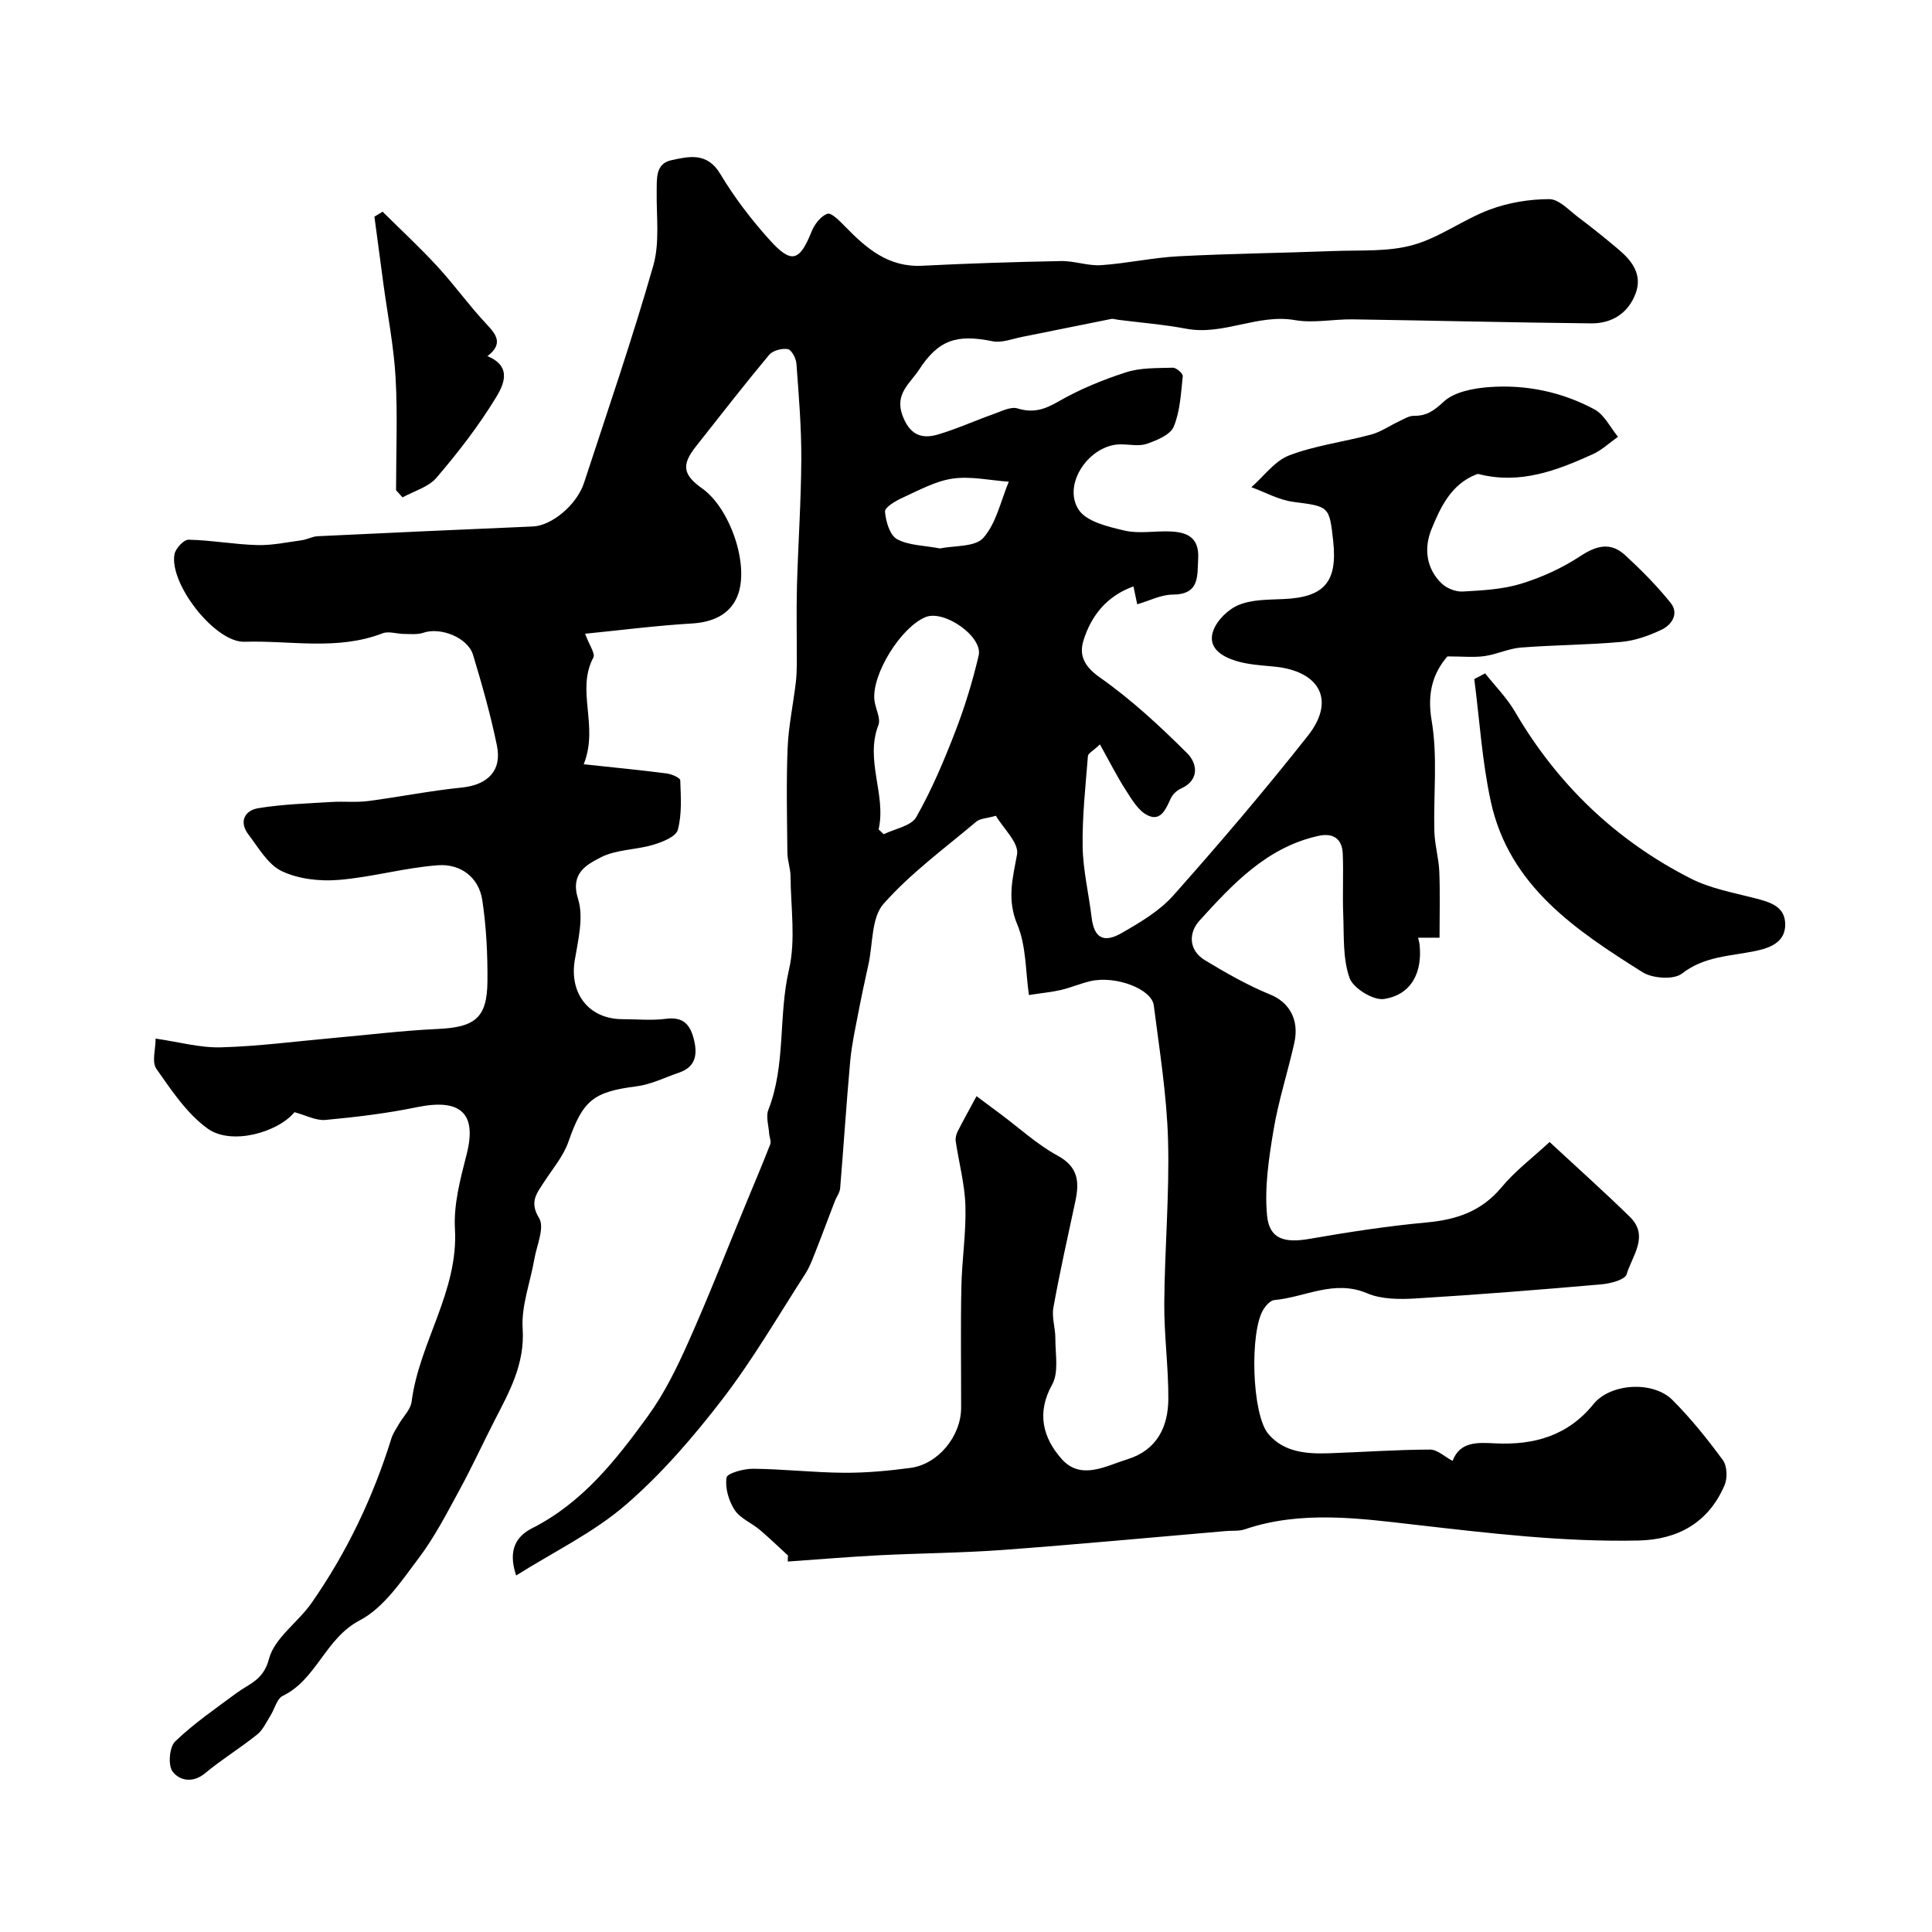 <svg enable-background="new 0 0 400 400" viewBox="0 0 400 400" xmlns="http://www.w3.org/2000/svg"><g fill="#000001"><path d="m163.15 322.06c-1.95-1.78-3.84-3.63-5.85-5.33-1.7-1.43-4.06-2.36-5.21-4.12-1.22-1.88-2-4.56-1.67-6.69.14-.91 3.59-1.85 5.52-1.83 6.27.06 12.53.79 18.8.83 4.59.03 9.22-.4 13.78-1.01 5.74-.77 10.46-6.59 10.47-12.44.01-8.33-.12-16.67.05-25 .11-5.61 1-11.21.84-16.8-.13-4.48-1.35-8.93-2.01-13.4-.09-.64.1-1.42.4-2.01 1.15-2.27 2.39-4.49 3.91-7.31 1.41 1.05 3.17 2.36 4.93 3.67 3.93 2.93 7.61 6.33 11.87 8.65 4.35 2.37 4.5 5.53 3.64 9.53-1.57 7.3-3.2 14.58-4.53 21.93-.37 2.03.43 4.24.41 6.37-.02 3.22.75 7.02-.66 9.55-3.31 5.94-1.86 11.07 1.92 15.37 4 4.55 9.12 1.51 13.68.1 6.06-1.88 8.42-6.67 8.45-12.48.04-6.6-.89-13.2-.84-19.8.08-11.27 1.09-22.55.78-33.8-.26-9.32-1.77-18.61-2.95-27.88-.44-3.42-7.88-6.2-13.04-5.04-2.06.46-4.03 1.33-6.08 1.82-1.89.45-3.84.62-6.73 1.07-.71-4.83-.54-10.13-2.4-14.57-2.19-5.23-.97-9.55-.06-14.55.43-2.37-2.88-5.42-4.38-7.99-1.93.55-3.26.55-4.04 1.2-6.56 5.53-13.6 10.67-19.23 17.04-2.52 2.85-2.18 8.24-3.11 12.49-.73 3.32-1.45 6.64-2.09 9.98s-1.38 6.68-1.69 10.05c-.8 8.79-1.36 17.6-2.09 26.39-.08.9-.75 1.74-1.09 2.62-1.32 3.42-2.58 6.86-3.93 10.27-.65 1.64-1.26 3.35-2.21 4.82-5.63 8.73-10.87 17.78-17.19 25.99-6.02 7.83-12.6 15.46-20.05 21.88-6.6 5.69-14.74 9.6-22.61 14.56-1.77-5.31.06-8.14 3.3-9.78 10.46-5.29 17.42-14.18 24.03-23.29 3.4-4.69 6.01-10.06 8.38-15.38 4.24-9.51 8.02-19.22 12-28.85 1.65-3.99 3.34-7.96 4.9-11.98.24-.61-.17-1.46-.22-2.2-.11-1.65-.72-3.53-.17-4.93 3.66-9.34 2.03-19.42 4.27-29.02 1.43-6.14.37-12.86.32-19.33-.01-1.62-.63-3.23-.65-4.85-.07-7.19-.24-14.4.04-21.58.18-4.54 1.14-9.05 1.69-13.58.16-1.31.21-2.65.22-3.97.02-5.36-.11-10.73.03-16.09.24-8.77.86-17.53.9-26.3.03-6.6-.52-13.2-1.01-19.79-.08-1.09-1.02-2.86-1.78-2.99-1.22-.21-3.12.29-3.88 1.2-5.18 6.22-10.15 12.62-15.17 18.98-3.01 3.81-2.68 5.84 1.36 8.7 5.67 4.02 9.86 15.84 7.25 22.27-1.55 3.82-5.13 5.41-9.47 5.66-7.29.43-14.56 1.37-22.06 2.12.88 2.39 2.14 4.11 1.71 4.92-3.66 6.89 1.19 14.13-2 22.1 6.22.67 11.7 1.2 17.16 1.9 1.03.13 2.81.9 2.83 1.42.12 3.44.37 7.03-.51 10.27-.39 1.42-3.22 2.53-5.15 3.1-3.56 1.06-7.63.94-10.82 2.6-2.84 1.48-6.37 3.23-4.68 8.59 1.2 3.79.02 8.49-.68 12.69-1.16 6.91 2.94 12.21 9.91 12.21 3 0 6.04.31 8.99-.08 3.67-.48 5.05 1.31 5.8 4.42.75 3.15.23 5.59-3.15 6.74-2.91.99-5.76 2.44-8.75 2.82-9.01 1.14-11.13 2.92-14.13 11.52-1.05 3-3.29 5.59-5.05 8.33-1.49 2.32-3.07 4.06-1 7.45 1.18 1.92-.5 5.64-1 8.53-.83 4.8-2.72 9.64-2.41 14.35.47 7.31-2.73 13.01-5.8 18.98-2.44 4.75-4.66 9.61-7.21 14.29-2.65 4.86-5.2 9.86-8.52 14.25-3.57 4.73-7.22 10.26-12.19 12.86-7.18 3.76-8.92 12.23-15.96 15.65-1.21.59-1.66 2.7-2.53 4.07-.86 1.35-1.55 2.96-2.75 3.92-3.5 2.8-7.35 5.16-10.79 8.02-2.59 2.15-5.35 1.49-6.73-.36-.98-1.3-.66-5.07.53-6.22 3.86-3.72 8.36-6.79 12.69-10.01 2.64-1.96 5.58-2.65 6.74-7.08 1.13-4.33 6.01-7.57 8.82-11.59 7.3-10.46 12.73-21.86 16.52-34.05.33-1.05.99-2 1.55-2.97.89-1.55 2.43-3.01 2.64-4.64 1.57-12.27 9.71-22.81 8.97-35.79-.29-5.08 1.13-10.37 2.42-15.41 2.17-8.49-1.19-11.65-10.29-9.78-6.23 1.29-12.59 2.05-18.93 2.64-1.97.18-4.06-.97-6.42-1.6-3.41 4.15-13.04 6.95-17.98 3.39-4.3-3.1-7.49-7.92-10.62-12.38-.98-1.4-.15-4.07-.15-6.25 4.82.69 9.18 1.93 13.52 1.81 7.75-.21 15.47-1.24 23.2-1.93 7.21-.64 14.4-1.54 21.62-1.87 7.75-.35 10.28-2.24 10.36-9.81.05-5.61-.23-11.29-1.06-16.83-.73-4.84-4.57-7.59-9.16-7.26-6.92.5-13.72 2.49-20.64 3.04-3.88.31-8.28-.18-11.72-1.82-2.87-1.37-4.81-4.84-6.91-7.59-2.01-2.64-.76-4.98 2.03-5.44 5-.83 10.12-.97 15.2-1.29 2.51-.16 5.06.13 7.54-.19 6.47-.84 12.88-2.14 19.37-2.79 5.35-.54 8.4-3.46 7.31-8.71-1.3-6.33-3.07-12.58-4.94-18.77-1.09-3.6-6.74-5.79-10.28-4.58-1.23.42-2.68.26-4.03.25-1.49-.01-3.16-.62-4.43-.13-9.36 3.62-19.06 1.45-28.58 1.75-6.1.19-15.59-11.99-14.5-18.1.21-1.2 1.92-3.05 2.91-3.03 4.74.1 9.47.98 14.21 1.11 3.07.09 6.16-.58 9.24-1 1.11-.15 2.17-.78 3.27-.83 14.87-.71 29.73-1.39 44.6-2.02 3.83-.16 9.06-4.41 10.58-9.07 4.89-14.94 10-29.81 14.32-44.91 1.37-4.78.64-10.19.71-15.32.04-2.72-.28-5.81 3.03-6.53 3.65-.79 7.42-1.71 10.14 2.85 2.92 4.88 6.46 9.5 10.28 13.73 4.47 4.95 6.16 4.34 8.62-1.81.6-1.49 1.91-3.22 3.28-3.68.84-.28 2.56 1.52 3.64 2.62 4.41 4.53 8.97 8.49 15.94 8.14 9.59-.48 19.19-.79 28.79-.97 2.76-.05 5.56 1.03 8.29.85 5.36-.36 10.66-1.56 16.02-1.84 10.75-.56 21.53-.68 32.29-1.09 5.44-.21 11.11.19 16.24-1.24 5.55-1.54 10.44-5.29 15.9-7.33 3.87-1.45 8.21-2.17 12.35-2.17 2 0 4.07 2.3 5.98 3.74 2.88 2.16 5.69 4.42 8.44 6.75 2.78 2.36 4.89 5.21 3.44 9.06-1.55 4.1-4.93 6.21-9.19 6.17-16.46-.17-32.91-.59-49.37-.83-3.99-.06-8.09.83-11.94.16-7.75-1.36-14.84 3.23-22.53 1.78-4.65-.88-9.39-1.25-14.09-1.85-.49-.06-1.01-.26-1.46-.17-6.15 1.22-12.29 2.49-18.44 3.71-2.03.4-4.21 1.29-6.12.9-7.34-1.48-11.14-.37-15.22 5.91-1.78 2.75-5.07 4.95-3.44 9.4 1.44 3.94 3.83 5.05 7.36 4 3.88-1.15 7.6-2.84 11.43-4.2 1.65-.58 3.61-1.63 5.04-1.2 3.22.98 5.54.26 8.4-1.39 4.41-2.54 9.22-4.53 14.08-6.09 3.03-.98 6.45-.85 9.71-.95.69-.02 2.08 1.21 2.03 1.74-.38 3.54-.54 7.26-1.87 10.46-.7 1.69-3.48 2.83-5.55 3.55-1.64.57-3.63.11-5.46.12-6.4.01-12.13 8.21-8.68 13.52 1.61 2.49 6.1 3.53 9.5 4.33 3 .7 6.3.05 9.46.18 3.49.14 6.02 1.24 5.79 5.57-.2 3.77.33 7.49-5.34 7.51-2.32.01-4.63 1.23-7.28 2-.28-1.32-.53-2.48-.78-3.7-5.54 1.99-8.75 6.07-10.35 11.19-.94 3.02.12 5.36 3.37 7.64 6.53 4.59 12.48 10.1 18.14 15.75 1.97 1.97 2.69 5.48-1.37 7.3-.85.38-1.71 1.22-2.09 2.06-.98 2.15-2.04 4.78-4.76 3.46-1.91-.93-3.28-3.27-4.52-5.21-1.87-2.9-3.42-6.01-5.36-9.48-1.41 1.34-2.44 1.84-2.49 2.42-.49 6.25-1.19 12.52-1.09 18.77.08 4.87 1.27 9.72 1.85 14.59.5 4.21 2.4 5.48 6.26 3.26 3.8-2.19 7.79-4.54 10.65-7.75 9.58-10.78 18.95-21.77 27.88-33.09 5.8-7.35 2.46-13.45-7.16-14.33-2.6-.24-5.27-.4-7.73-1.16-2.93-.9-6-2.72-4.69-6.3.8-2.18 3.13-4.43 5.32-5.31 2.78-1.12 6.1-1.05 9.2-1.19 8.43-.37 11.2-3.51 10.3-11.94-.79-7.37-.87-7.21-8.3-8.19-2.97-.39-5.77-1.99-8.65-3.03 2.59-2.26 4.83-5.44 7.84-6.59 5.42-2.06 11.34-2.79 16.99-4.32 1.99-.54 3.77-1.8 5.67-2.69 1.03-.48 2.11-1.19 3.16-1.18 2.63.03 4.13-1.04 6.14-2.91 2.22-2.06 6.19-2.8 9.48-3.04 7.61-.55 15.03 1 21.76 4.62 2.05 1.1 3.27 3.74 4.87 5.67-1.73 1.22-3.31 2.74-5.2 3.6-7.47 3.4-15.08 6.29-23.55 4.14-.15-.04-.34-.04-.48.01-5.29 2.02-7.52 6.8-9.4 11.43-1.55 3.81-1.14 8.07 2.13 11.2 1.05 1.01 2.92 1.74 4.36 1.66 4.05-.23 8.22-.44 12.06-1.61 4.28-1.31 8.53-3.25 12.26-5.71 3.37-2.22 6.3-2.97 9.3-.21 3.34 3.08 6.58 6.34 9.42 9.88 1.78 2.22.24 4.55-1.91 5.57-2.6 1.23-5.48 2.26-8.32 2.51-6.91.63-13.87.63-20.79 1.17-2.54.2-4.98 1.42-7.53 1.77-2.21.31-4.5.06-7.67.06-2.87 3.33-4.27 7.41-3.26 13.31 1.27 7.47.35 15.29.56 22.95.08 2.77.91 5.52 1.02 8.29.18 4.49.05 8.99.05 13.69-1.45 0-2.82 0-4.44 0 .12.54.25.93.3 1.33.65 5.93-1.73 10.49-7.35 11.36-2.22.34-6.41-2.24-7.15-4.38-1.42-4.05-1.12-8.73-1.3-13.16-.17-4.19.08-8.39-.1-12.58-.13-3.08-2.02-4.32-5.03-3.65-10.69 2.36-17.74 9.96-24.64 17.56-2.26 2.49-2.28 6.1 1.12 8.17 4.37 2.65 8.86 5.21 13.58 7.14 3.75 1.53 6.05 5.04 4.94 10.01-1.35 6.03-3.28 11.95-4.3 18.03-.97 5.83-1.89 11.87-1.34 17.68.47 4.93 3.66 5.74 8.8 4.84 8.05-1.4 16.16-2.65 24.29-3.4 6.2-.57 11.35-2.33 15.48-7.3 2.81-3.38 6.41-6.09 9.93-9.35 5.8 5.39 11.34 10.33 16.63 15.51 4.05 3.98.44 8.07-.68 11.87-.34 1.14-3.36 1.93-5.22 2.09-12.8 1.12-25.61 2.14-38.44 2.92-3.35.2-7.1.2-10.08-1.07-6.82-2.91-12.83.83-19.19 1.4-.8.07-1.72 1.07-2.23 1.87-2.93 4.57-2.47 21.79.98 25.86 3.26 3.84 7.99 4.15 12.67 3.99 6.93-.24 13.86-.74 20.79-.76 1.53-.01 3.07 1.5 4.68 2.34 1.55-4.09 5.25-3.8 8.83-3.63 8.05.4 15.04-1.57 20.36-8.14 3.48-4.3 12.32-4.86 16.34-.83 3.81 3.82 7.23 8.08 10.43 12.44.89 1.21.98 3.74.35 5.2-3.32 7.75-9.67 11.28-17.87 11.45-15.51.33-30.8-1.51-46.22-3.27-11.33-1.3-23.6-3.03-35.23.95-1.21.41-2.62.24-3.94.36-15.4 1.32-30.78 2.77-46.19 3.91-8.56.63-17.16.67-25.73 1.11-6.26.32-12.51.86-18.76 1.29-.03-.4 0-.82.04-1.24zm18.76-150.34c.35.33.7.66 1.06 1 2.31-1.15 5.68-1.69 6.73-3.55 3.2-5.63 5.75-11.68 8.09-17.74 1.97-5.1 3.58-10.38 4.83-15.7.92-3.92-7.12-9.54-10.98-7.97-5.08 2.06-11.13 11.76-10.61 17.13.17 1.77 1.38 3.81.83 5.23-2.82 7.35 1.67 14.38.05 21.6zm12.73-58.17c2.91-.62 7.25-.26 8.96-2.2 2.68-3.05 3.6-7.66 5.26-11.62-3.89-.27-7.86-1.18-11.63-.64-3.59.52-7 2.43-10.39 3.97-1.42.64-3.68 1.99-3.61 2.86.16 2.02.99 4.88 2.48 5.7 2.44 1.33 5.61 1.3 8.93 1.93z"/><path d="m307.48 139.41c2.07 2.63 4.49 5.05 6.16 7.91 8.79 15.07 20.89 26.66 36.37 34.55 4.06 2.07 8.78 2.93 13.26 4.08 3.11.8 6.31 1.65 6.34 5.42s-3.23 4.92-6.26 5.54c-5.18 1.07-10.48 1.05-15.12 4.66-1.7 1.32-6.1 1.02-8.17-.29-13.8-8.69-27.55-17.81-31.38-35.22-1.83-8.34-2.34-16.97-3.45-25.47.75-.37 1.5-.78 2.25-1.18z"/><path d="m82 101.5c0-7.79.34-15.6-.1-23.36-.37-6.48-1.65-12.91-2.52-19.36-.63-4.64-1.24-9.28-1.86-13.92.56-.34 1.13-.68 1.69-1.03 3.79 3.76 7.71 7.38 11.32 11.31 3.55 3.85 6.61 8.15 10.19 11.96 2.13 2.26 3.47 4.1.2 6.64 5.36 2.19 3.2 6.23 1.68 8.7-3.56 5.82-7.79 11.28-12.23 16.47-1.66 1.94-4.65 2.75-7.03 4.07-.45-.5-.89-.99-1.34-1.48z"/></g></svg>